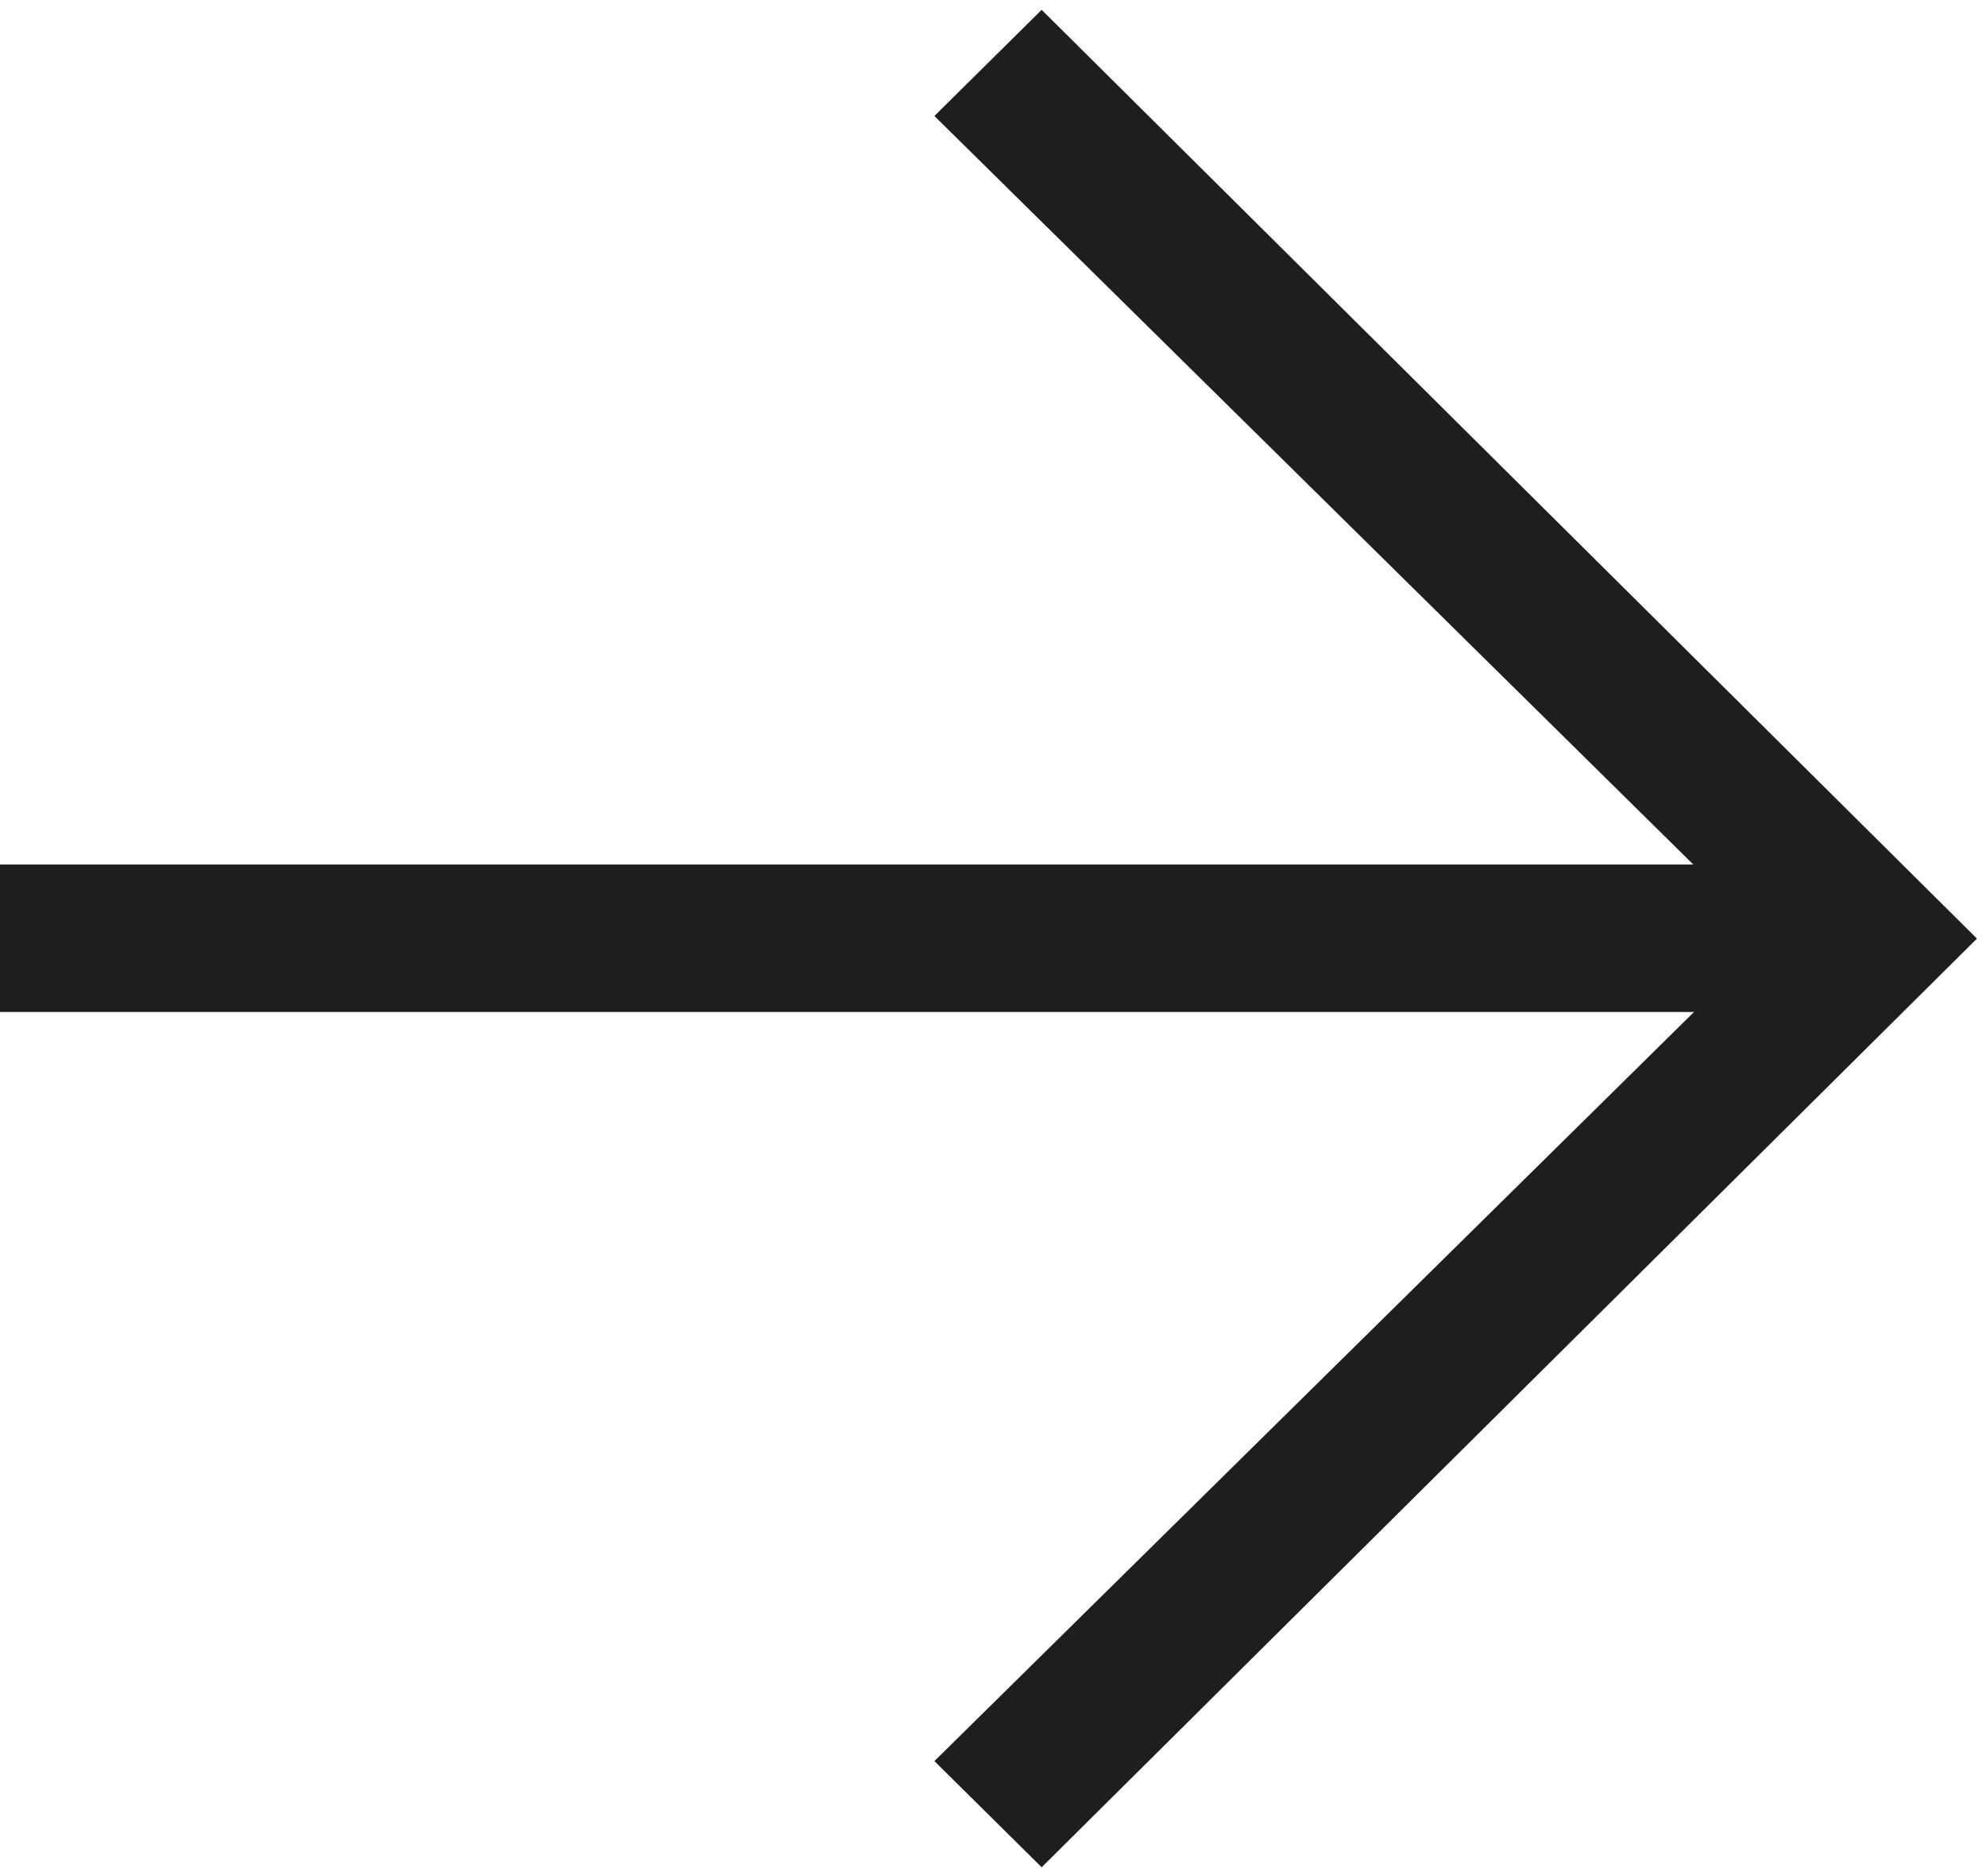 <svg width="18" height="17" viewBox="0 0 18 17" fill="none" xmlns="http://www.w3.org/2000/svg">
<path d="M9.441 0.089L17.918 8.505L9.441 16.92L8.469 15.958L16.028 8.505L8.469 1.051L9.441 0.089Z" fill="#1E1E1C"/>
<path d="M17.137 9.17L-0.002 9.17L-0.002 7.834L17.137 7.834L17.137 9.17Z" fill="#1E1E1C"/>
</svg>
